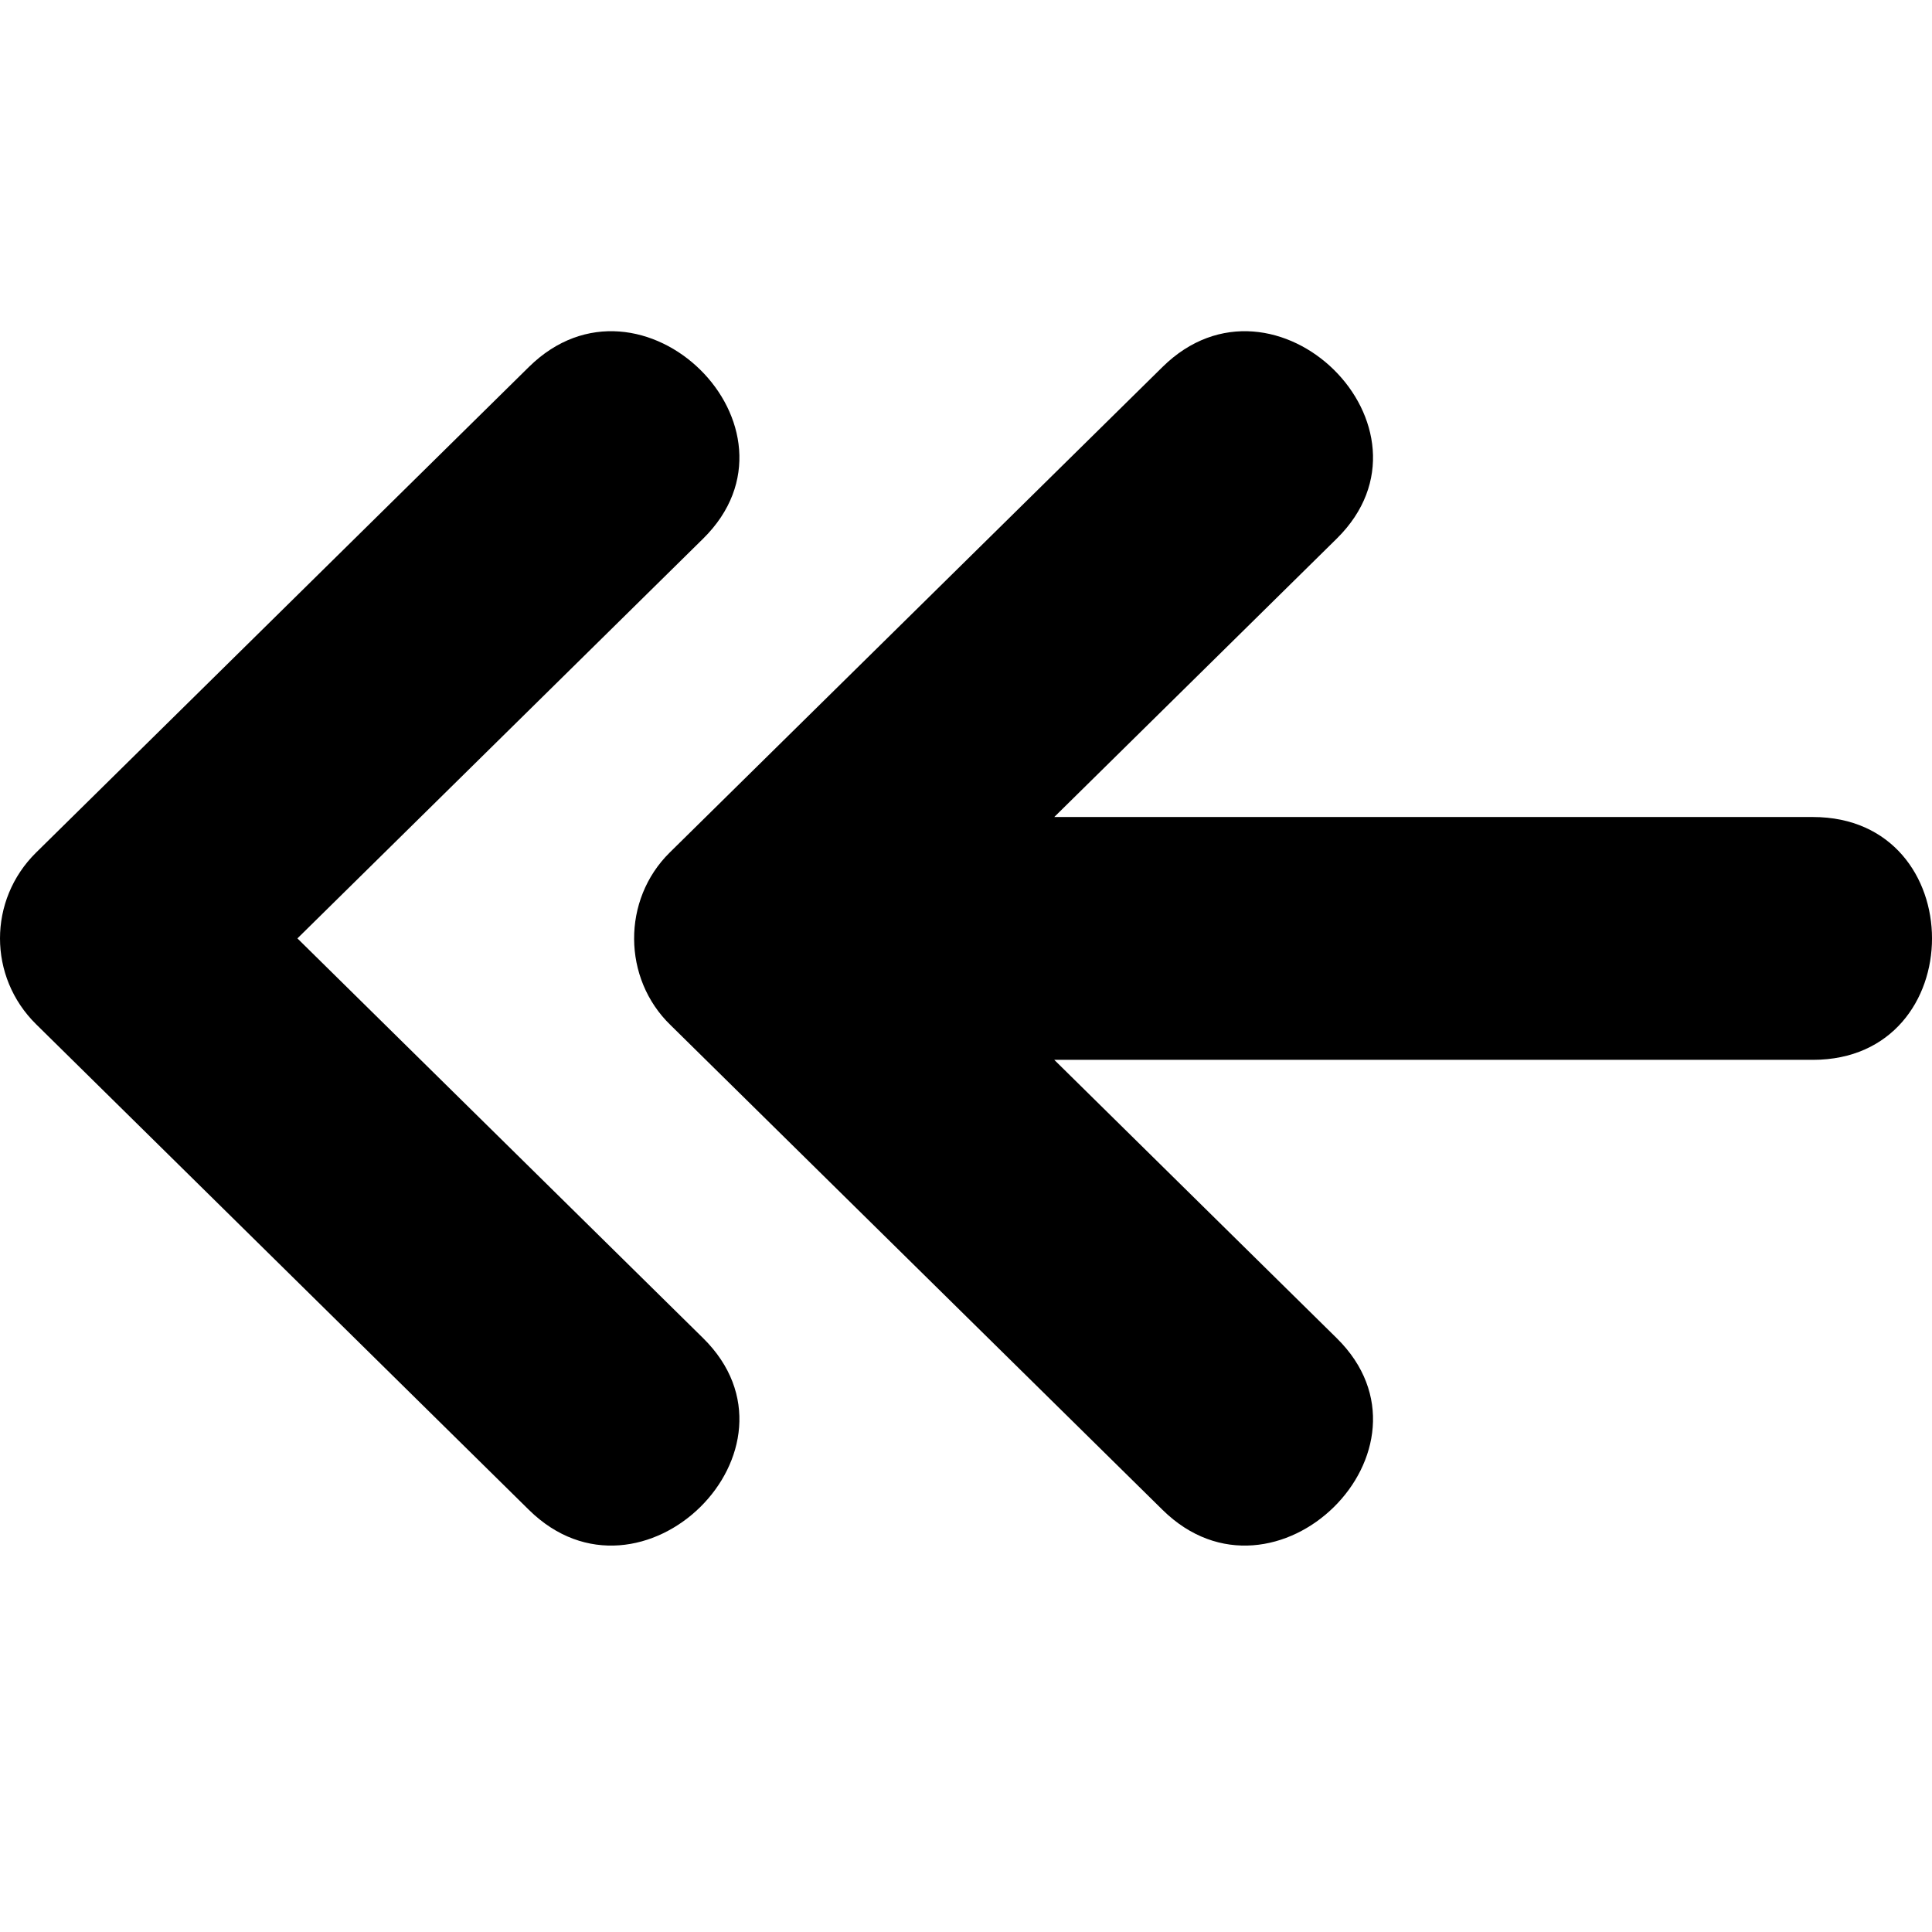 <svg width="35" height="35" viewBox="0 0 35 35" fill="none" xmlns="http://www.w3.org/2000/svg">
<path fill-rule="evenodd" clip-rule="evenodd" d="M12.738 9.758L5.388 17L12.738 24.242C14.773 26.248 11.617 29.358 9.581 27.352L0.654 18.555C-0.218 17.696 -0.218 16.304 0.654 15.445L9.581 6.648C11.617 4.642 14.773 7.752 12.738 9.758ZM24.216 9.758L19.099 14.801H32.841C35.72 14.801 35.72 19.2 32.841 19.2H19.099L24.216 24.242C26.252 26.248 23.095 29.358 21.06 27.352L12.149 18.572C11.274 17.727 11.266 16.299 12.132 15.445L21.06 6.648C23.095 4.642 26.252 7.752 24.216 9.758Z" fill="black"/>
</svg>
